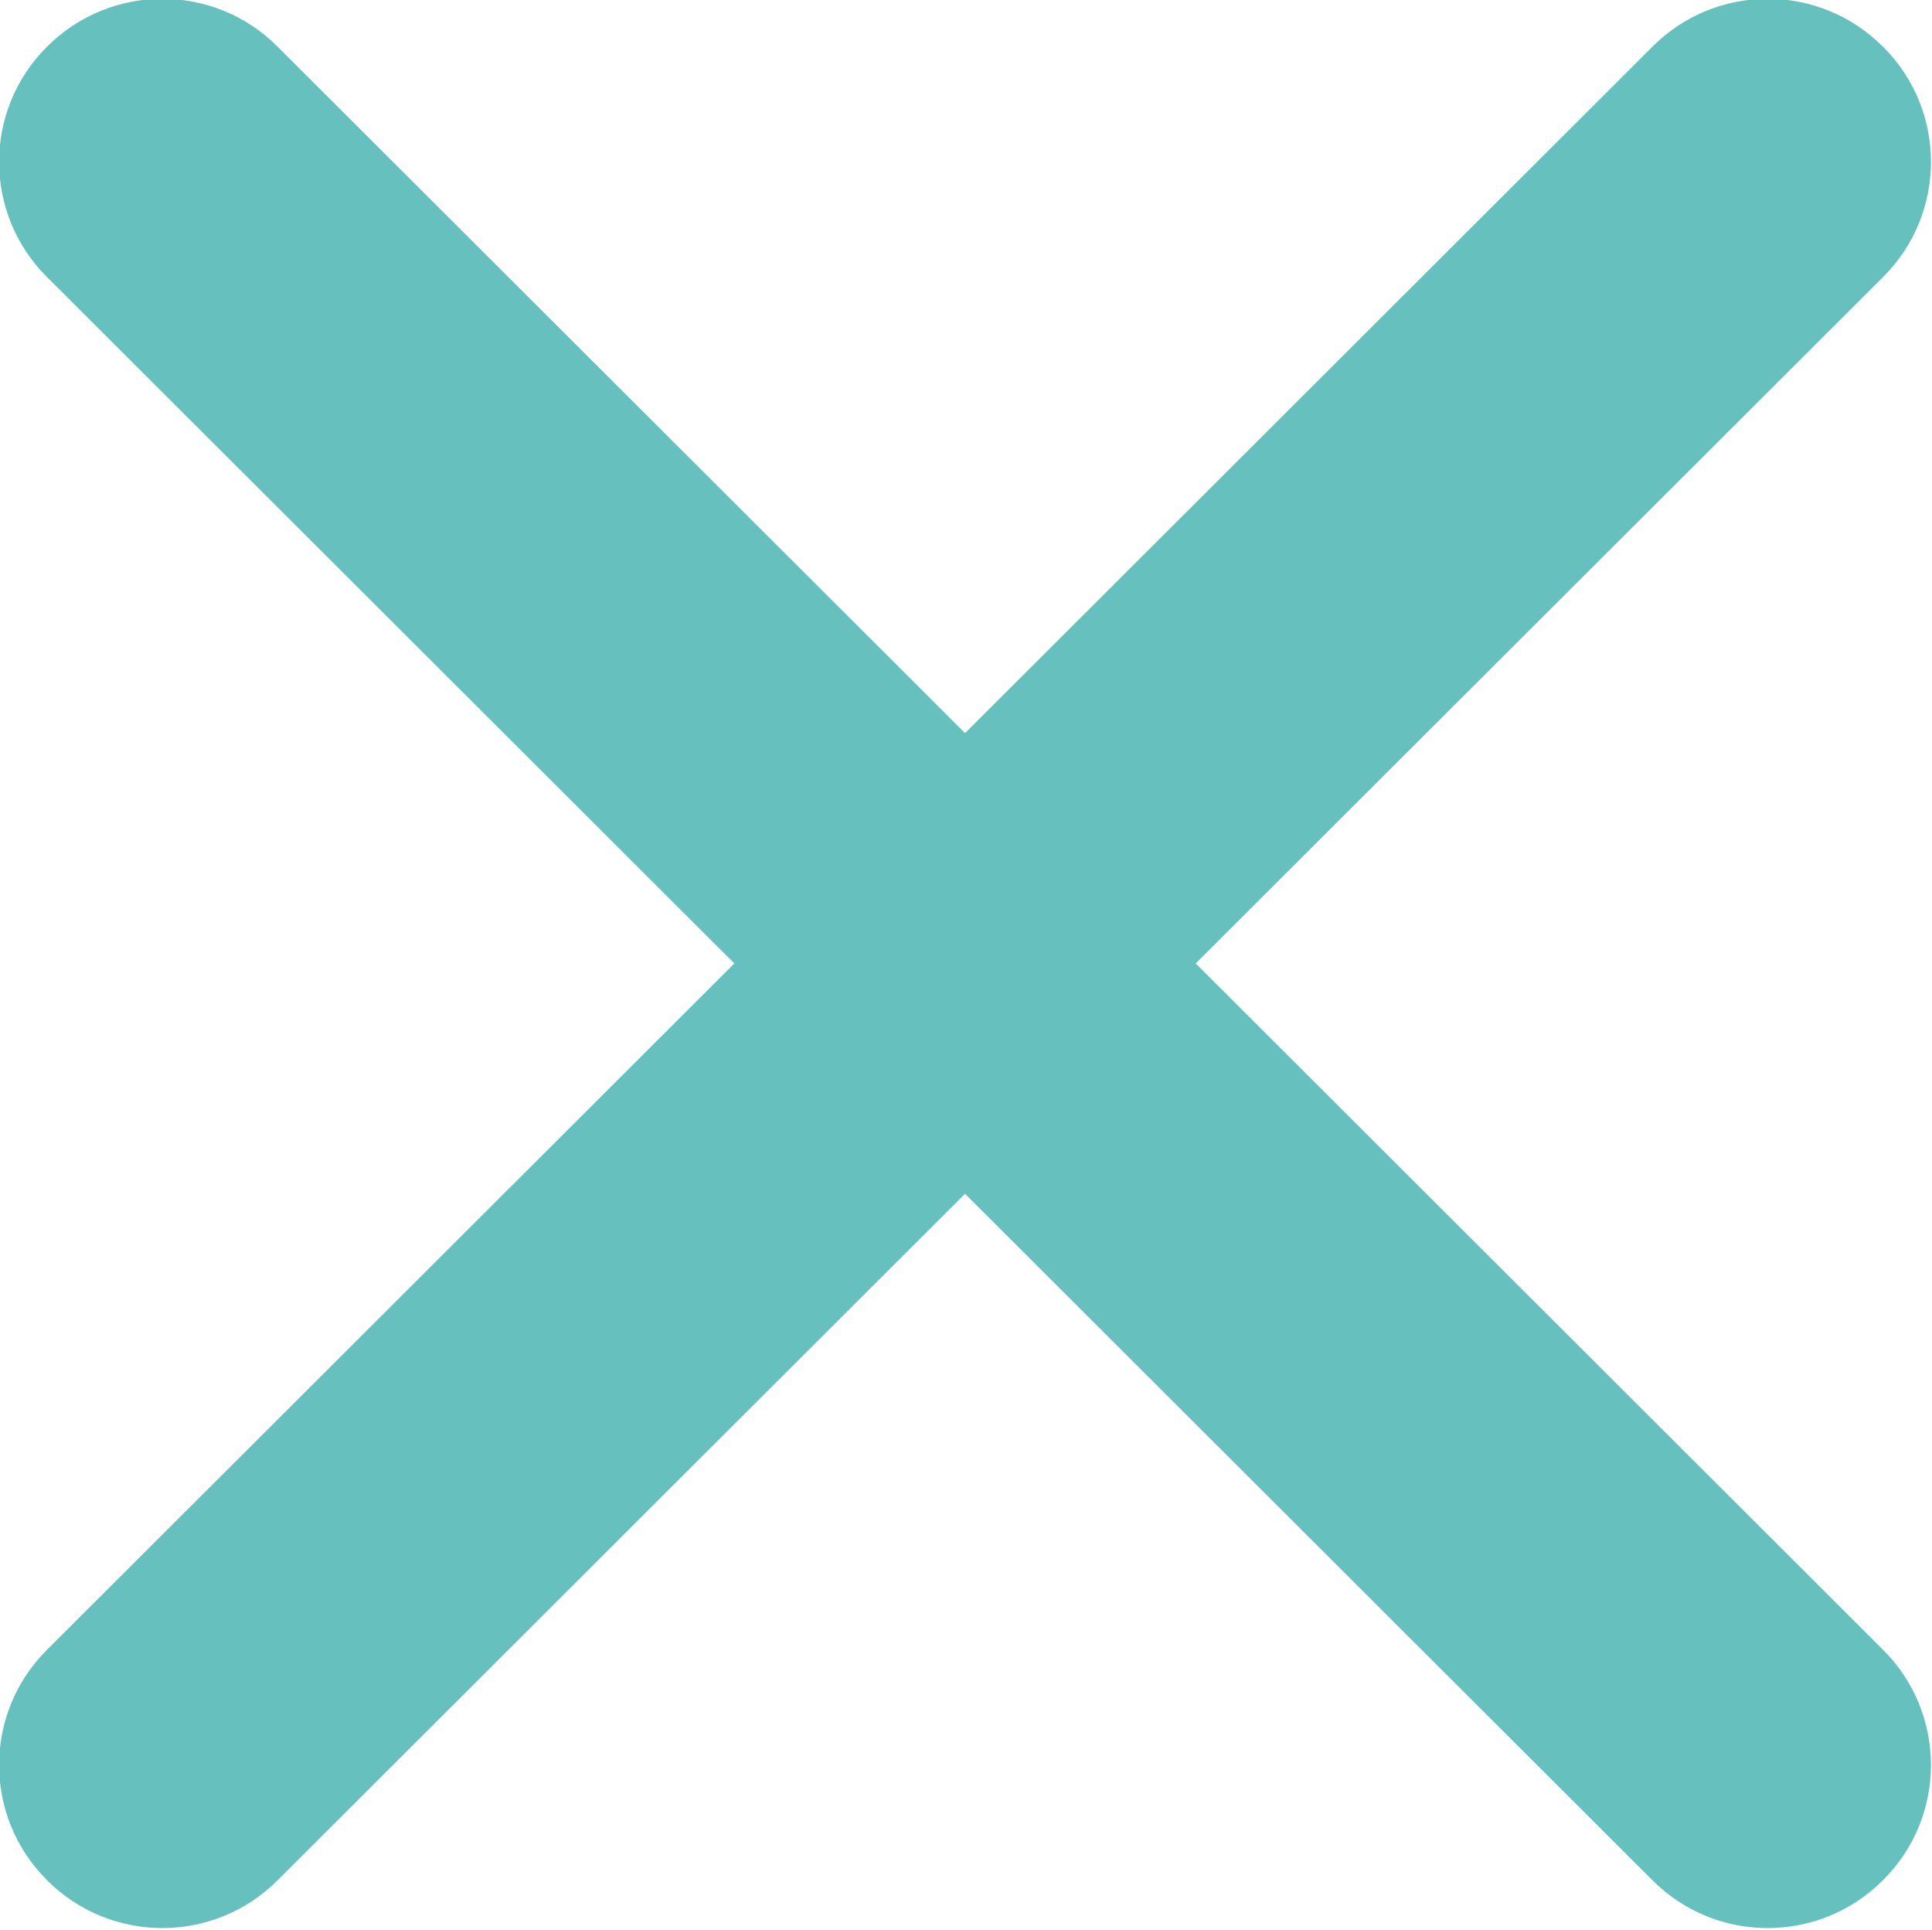 <svg xmlns="http://www.w3.org/2000/svg" xmlns:xlink="http://www.w3.org/1999/xlink" preserveAspectRatio="xMidYMid" width="20.84" height="20.813" viewBox="0 0 20.84 20.813">
  <defs>
    <style>
      .cls-1 {
        fill: #65c0be;
        fill-rule: evenodd;
      }
    </style>
  </defs>
  <g>
    <path d="M2.992,0.501 L20.315,17.796 C21.000,18.481 21.000,19.590 20.315,20.274 L20.308,20.281 C19.623,20.965 18.512,20.965 17.827,20.281 L0.504,2.985 C-0.181,2.301 -0.181,1.191 0.504,0.507 L0.510,0.501 C1.196,-0.184 2.307,-0.184 2.992,0.501 Z" class="cls-1"/>
    <path d="M0.504,17.796 L17.827,0.501 C18.512,-0.184 19.623,-0.184 20.308,0.501 L20.315,0.507 C21.000,1.191 21.000,2.301 20.315,2.985 L2.992,20.281 C2.307,20.965 1.196,20.965 0.510,20.281 L0.504,20.274 C-0.181,19.590 -0.181,18.481 0.504,17.796 Z" class="cls-1"/>
  </g>
</svg>
